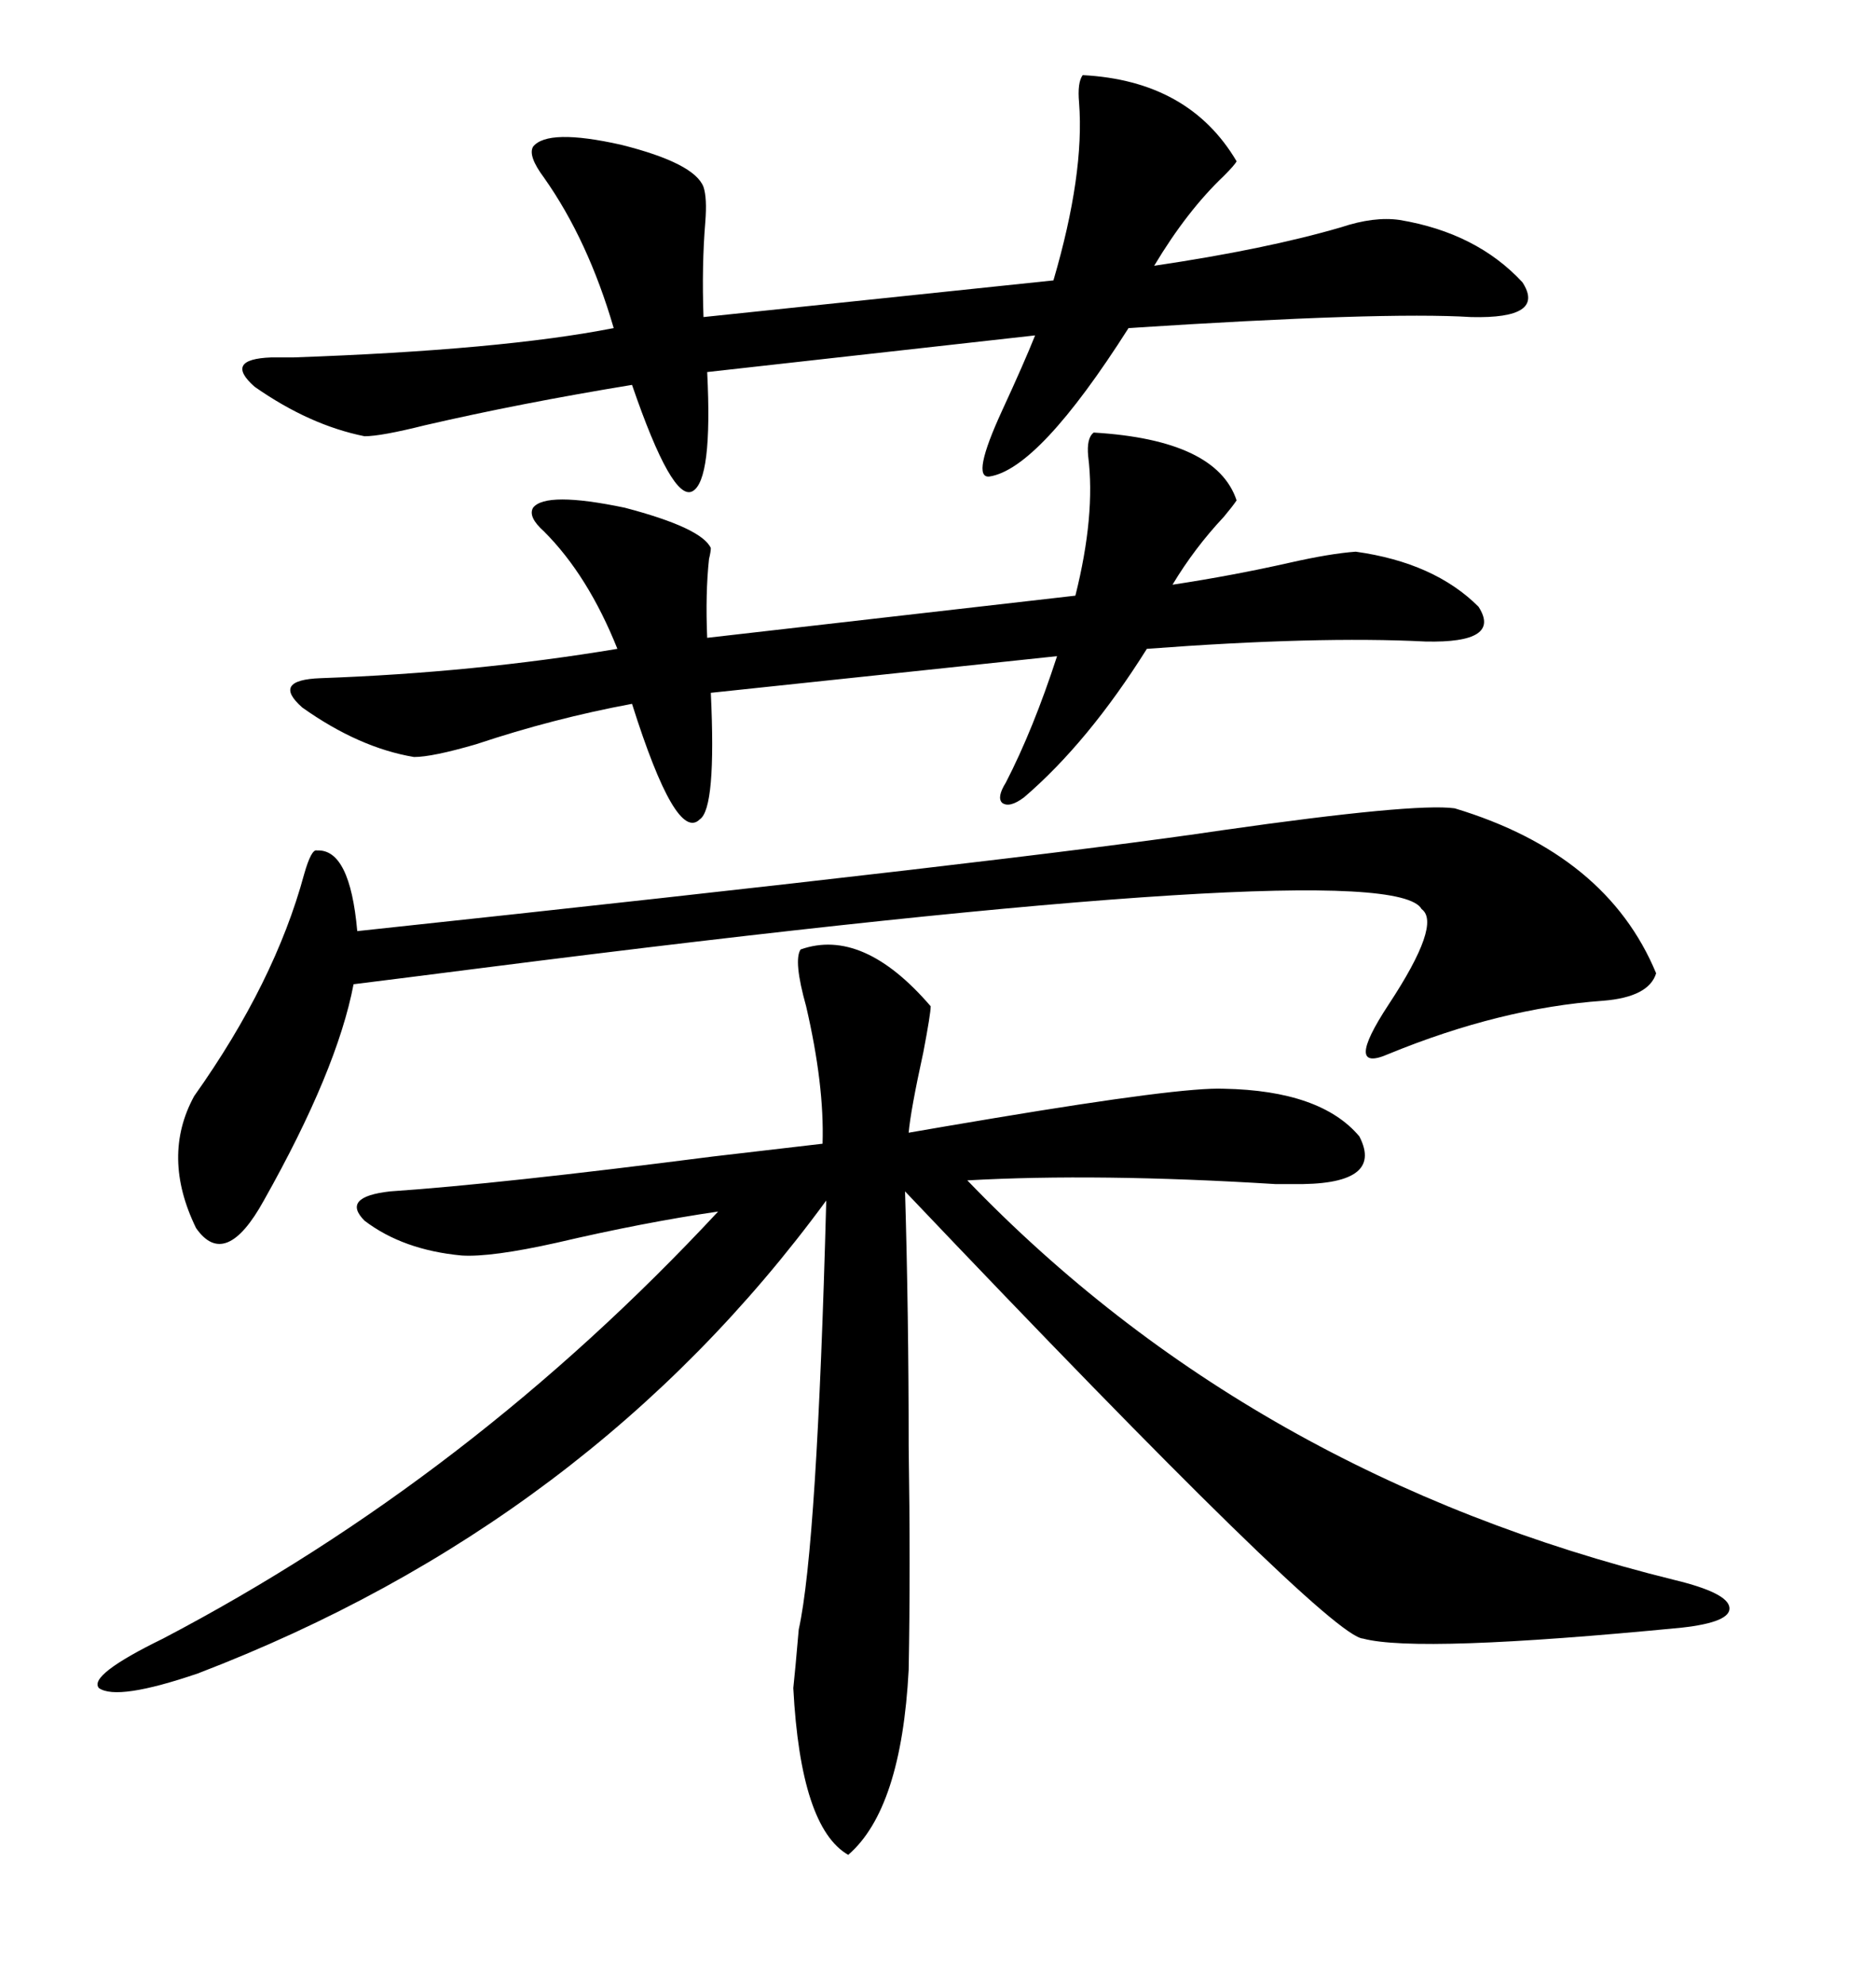 <svg xmlns="http://www.w3.org/2000/svg" xmlns:xlink="http://www.w3.org/1999/xlink" width="300" height="317.285"><path d="M128.03 151.76L128.03 151.76Q137.99 148.24 148.83 160.84L148.83 160.84Q148.83 162.01 147.66 168.16L147.66 168.16Q145.61 177.54 145.31 181.05L145.31 181.05Q150.29 180.18 159.08 178.71L159.08 178.71Q188.96 173.73 195.70 174.02L195.70 174.02Q211.23 174.32 217.38 181.64L217.38 181.64Q221.48 189.55 206.54 189.26L206.54 189.26Q205.66 189.26 203.91 189.26L203.91 189.26Q175.49 187.50 154.69 188.67L154.69 188.67Q200.10 235.84 267.77 252.54L267.77 252.54Q276.27 254.59 276.56 256.93L276.56 256.93Q276.86 259.28 268.95 260.16L268.95 260.16Q226.76 264.26 217.97 261.91L217.97 261.91Q212.40 261.62 144.73 190.43L144.73 190.43Q145.31 210.06 145.31 231.15L145.31 231.15Q145.61 250.78 145.31 266.89L145.31 266.89Q144.14 289.16 135.64 296.48L135.64 296.48Q128.03 292.09 126.86 269.82L126.86 269.82Q127.15 267.19 127.73 260.45L127.73 260.45Q130.66 247.27 132.13 191.89L132.13 191.89Q94.34 243.46 31.64 267.48L31.64 267.48Q18.75 271.88 15.82 269.82L15.82 269.82Q14.06 267.77 26.07 261.91L26.07 261.91Q75.29 236.13 114.84 193.65L114.84 193.65Q102.83 195.41 89.06 198.63L89.06 198.63Q78.52 200.98 73.83 200.68L73.83 200.68Q64.45 199.80 58.30 195.12L58.30 195.12Q54.49 191.31 62.40 190.43L62.40 190.43Q79.69 189.26 113.96 184.86L113.96 184.86Q126.56 183.40 131.54 182.81L131.54 182.81Q131.84 173.44 128.91 160.84L128.91 160.84Q126.86 153.52 128.03 151.76ZM173.14 12.01L173.14 12.01Q190.14 12.89 197.75 25.78L197.75 25.78Q197.46 26.37 195.70 28.13L195.70 28.13Q189.84 33.69 184.57 42.48L184.57 42.48Q202.44 39.84 214.45 36.33L214.45 36.33Q219.73 34.57 223.83 35.16L223.83 35.16Q236.13 37.21 243.46 45.12L243.46 45.12Q247.27 50.98 235.25 50.68L235.25 50.68Q221.19 49.80 180.47 52.44L180.47 52.44Q166.11 75 158.20 76.17L158.20 76.17Q155.27 76.46 160.25 65.63L160.25 65.63Q163.77 58.01 165.53 53.61L165.53 53.61L113.09 59.47Q113.96 76.76 110.74 78.52L110.74 78.52Q107.52 80.27 101.07 61.52L101.07 61.52Q83.20 64.45 67.97 67.97L67.97 67.97Q60.94 69.73 58.30 69.73L58.30 69.73Q49.51 67.97 40.72 61.82L40.72 61.82Q35.74 57.42 43.36 57.13L43.36 57.13Q44.53 57.13 46.88 57.13L46.88 57.13Q80.27 55.96 98.14 52.44L98.14 52.44Q94.04 38.38 87.01 28.42L87.01 28.42Q84.38 24.90 85.25 23.44L85.25 23.44Q87.60 20.51 99.32 23.14L99.32 23.14Q111.04 26.07 112.50 29.88L112.50 29.88Q113.09 31.64 112.79 35.45L112.79 35.45Q112.21 42.48 112.50 50.68L112.50 50.68L168.46 44.82Q173.44 27.83 172.56 16.41L172.56 16.41Q172.27 13.18 173.14 12.01ZM232.62 129.20L232.62 129.20Q256.93 136.52 264.84 155.57L264.84 155.57Q263.67 159.38 256.35 159.96L256.35 159.96Q239.94 161.13 222.07 168.46L222.07 168.46Q214.75 171.68 222.07 160.55L222.07 160.55Q230.57 147.66 227.34 145.31L227.34 145.31Q222.36 136.23 77.34 154.69L77.34 154.69Q63.57 156.45 56.54 157.32L56.54 157.32Q53.91 171.09 42.19 191.89L42.19 191.89Q36.04 203.03 31.35 196.29L31.35 196.29Q25.78 184.86 31.05 175.20L31.05 175.20Q43.95 157.03 48.63 139.75L48.63 139.75Q49.80 135.64 50.68 135.94L50.68 135.94Q55.96 135.64 57.13 148.83L57.13 148.83Q164.06 137.40 195.41 132.71L195.41 132.71Q226.17 128.32 232.62 129.20ZM174.90 69.14L174.90 69.14Q194.53 70.31 197.75 79.98L197.75 79.98Q197.17 80.86 195.70 82.62L195.70 82.62Q191.02 87.60 187.50 93.46L187.50 93.46Q197.17 91.99 206.25 89.94L206.25 89.94Q212.70 88.48 216.80 88.18L216.80 88.18Q229.39 89.94 236.43 96.97L236.43 96.97Q240.23 102.83 227.93 102.54L227.93 102.54Q210.64 101.66 183.40 103.71L183.40 103.71Q174.02 118.65 163.77 127.44L163.77 127.44Q161.43 129.20 160.25 128.32L160.25 128.32Q159.38 127.44 160.84 125.10L160.84 125.10Q165.23 116.60 169.04 104.88L169.04 104.88L113.67 110.74Q114.55 129.20 111.91 130.96L111.91 130.96Q108.11 134.77 101.07 112.50L101.07 112.50Q88.48 114.84 76.17 118.95L76.17 118.95Q69.14 121.00 66.21 121.00L66.21 121.00Q57.42 119.53 48.34 113.09L48.34 113.09Q43.36 108.69 51.27 108.40L51.27 108.40Q75.88 107.52 98.73 103.71L98.73 103.71Q94.04 91.99 87.01 84.96L87.01 84.96Q84.38 82.62 85.25 81.15L85.25 81.15Q87.30 78.52 99.90 81.15L99.90 81.15Q112.21 84.38 113.67 87.60L113.67 87.60Q113.67 88.18 113.38 89.36L113.38 89.36Q112.79 94.92 113.09 101.95L113.09 101.95L171.97 95.21Q175.20 82.32 174.02 72.95L174.02 72.95Q173.73 70.02 174.90 69.14Z"/></svg>